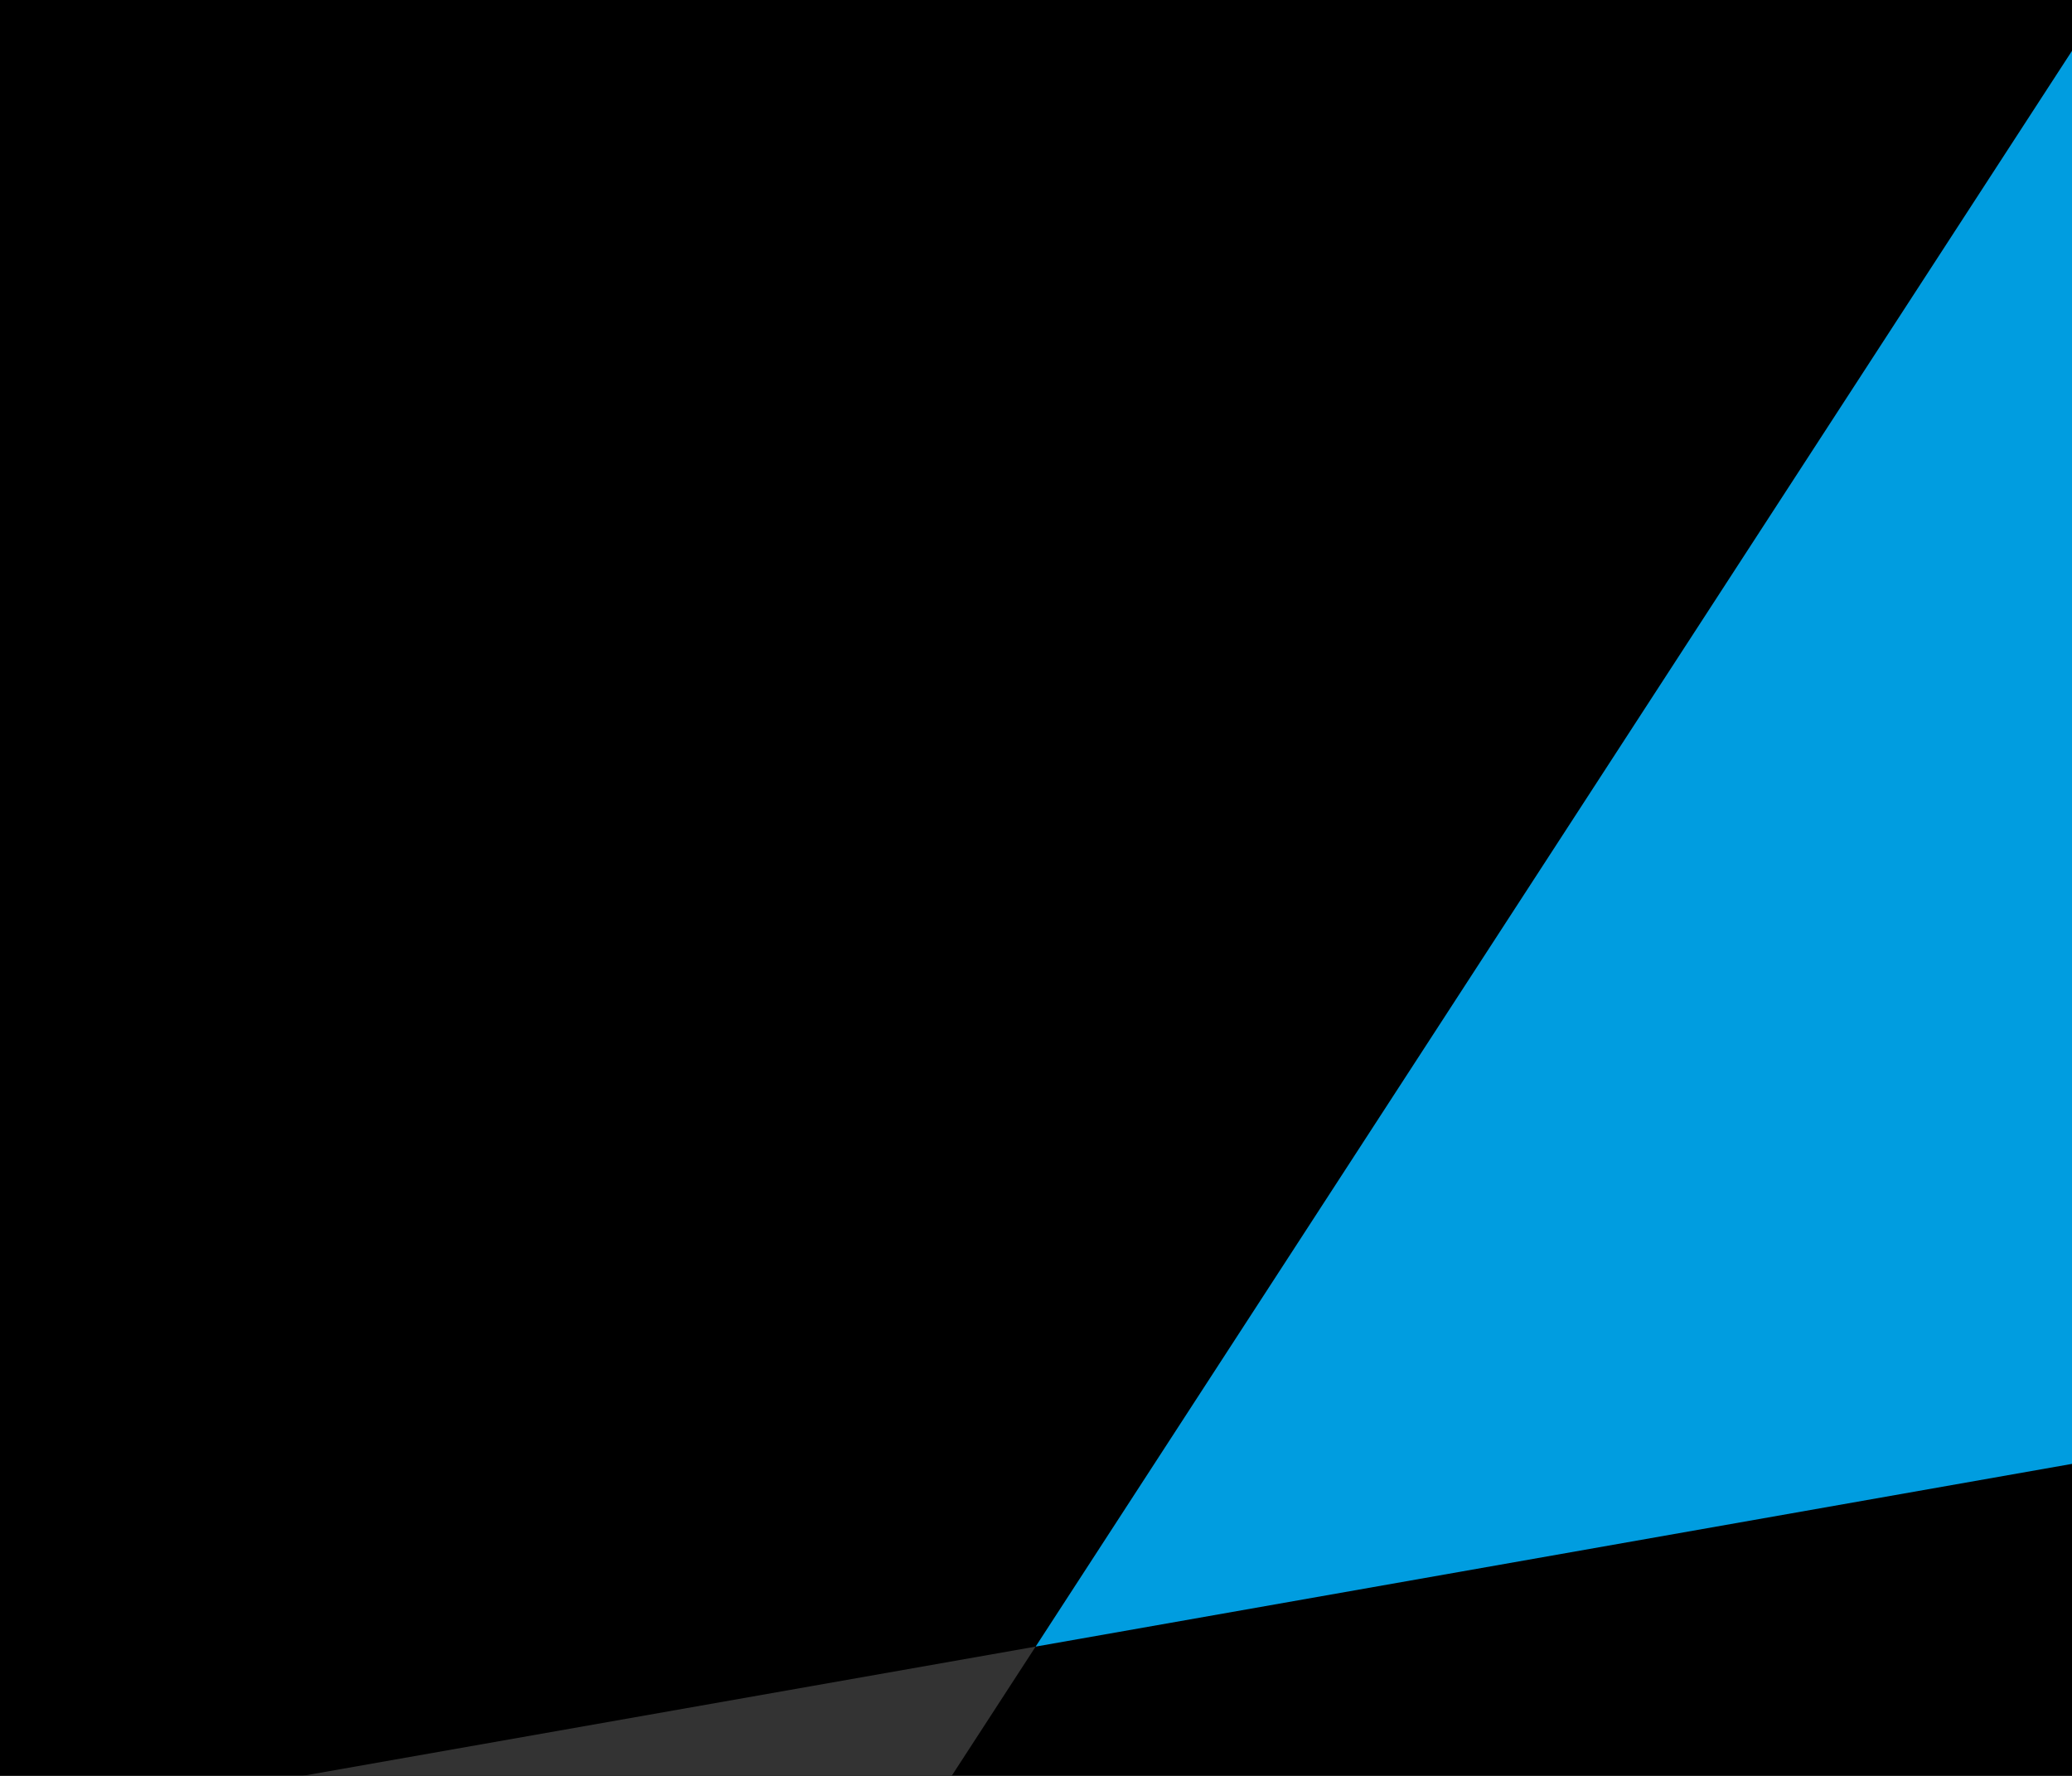 <?xml version="1.0" encoding="UTF-8"?>
<svg width="2800px" height="2400px" viewBox="0 0 2800 2400" version="1.1" xmlns="http://www.w3.org/2000/svg" xmlns:xlink="http://www.w3.org/1999/xlink" style="background: #1D1D1D;">
    <title>Darkmode/Nav/_/bg-footer-darkmode</title>
    <g id="Darkmode/Nav/_/bg-footer-darkmode" stroke="none" stroke-width="1" fill="none" fill-rule="evenodd">
        <rect fill="#000" fill-opacity="1" x="0" y="0" width="2800" height="2400"></rect>
        <polygon id="BG" points="2800 2400 -0 2400 -0 -1.28621487e-05 2800 -1.28621491e-05"></polygon>
        <polygon id="Blue" fill="#009DE0" points="1399.493 2225.293 2800 68.702 2800 1978.346"></polygon>
        <polygon id="Green" fill="#333333" points="408.684 2400 1399.493 2225.293 1286.038 2400"></polygon>
    </g>
</svg>